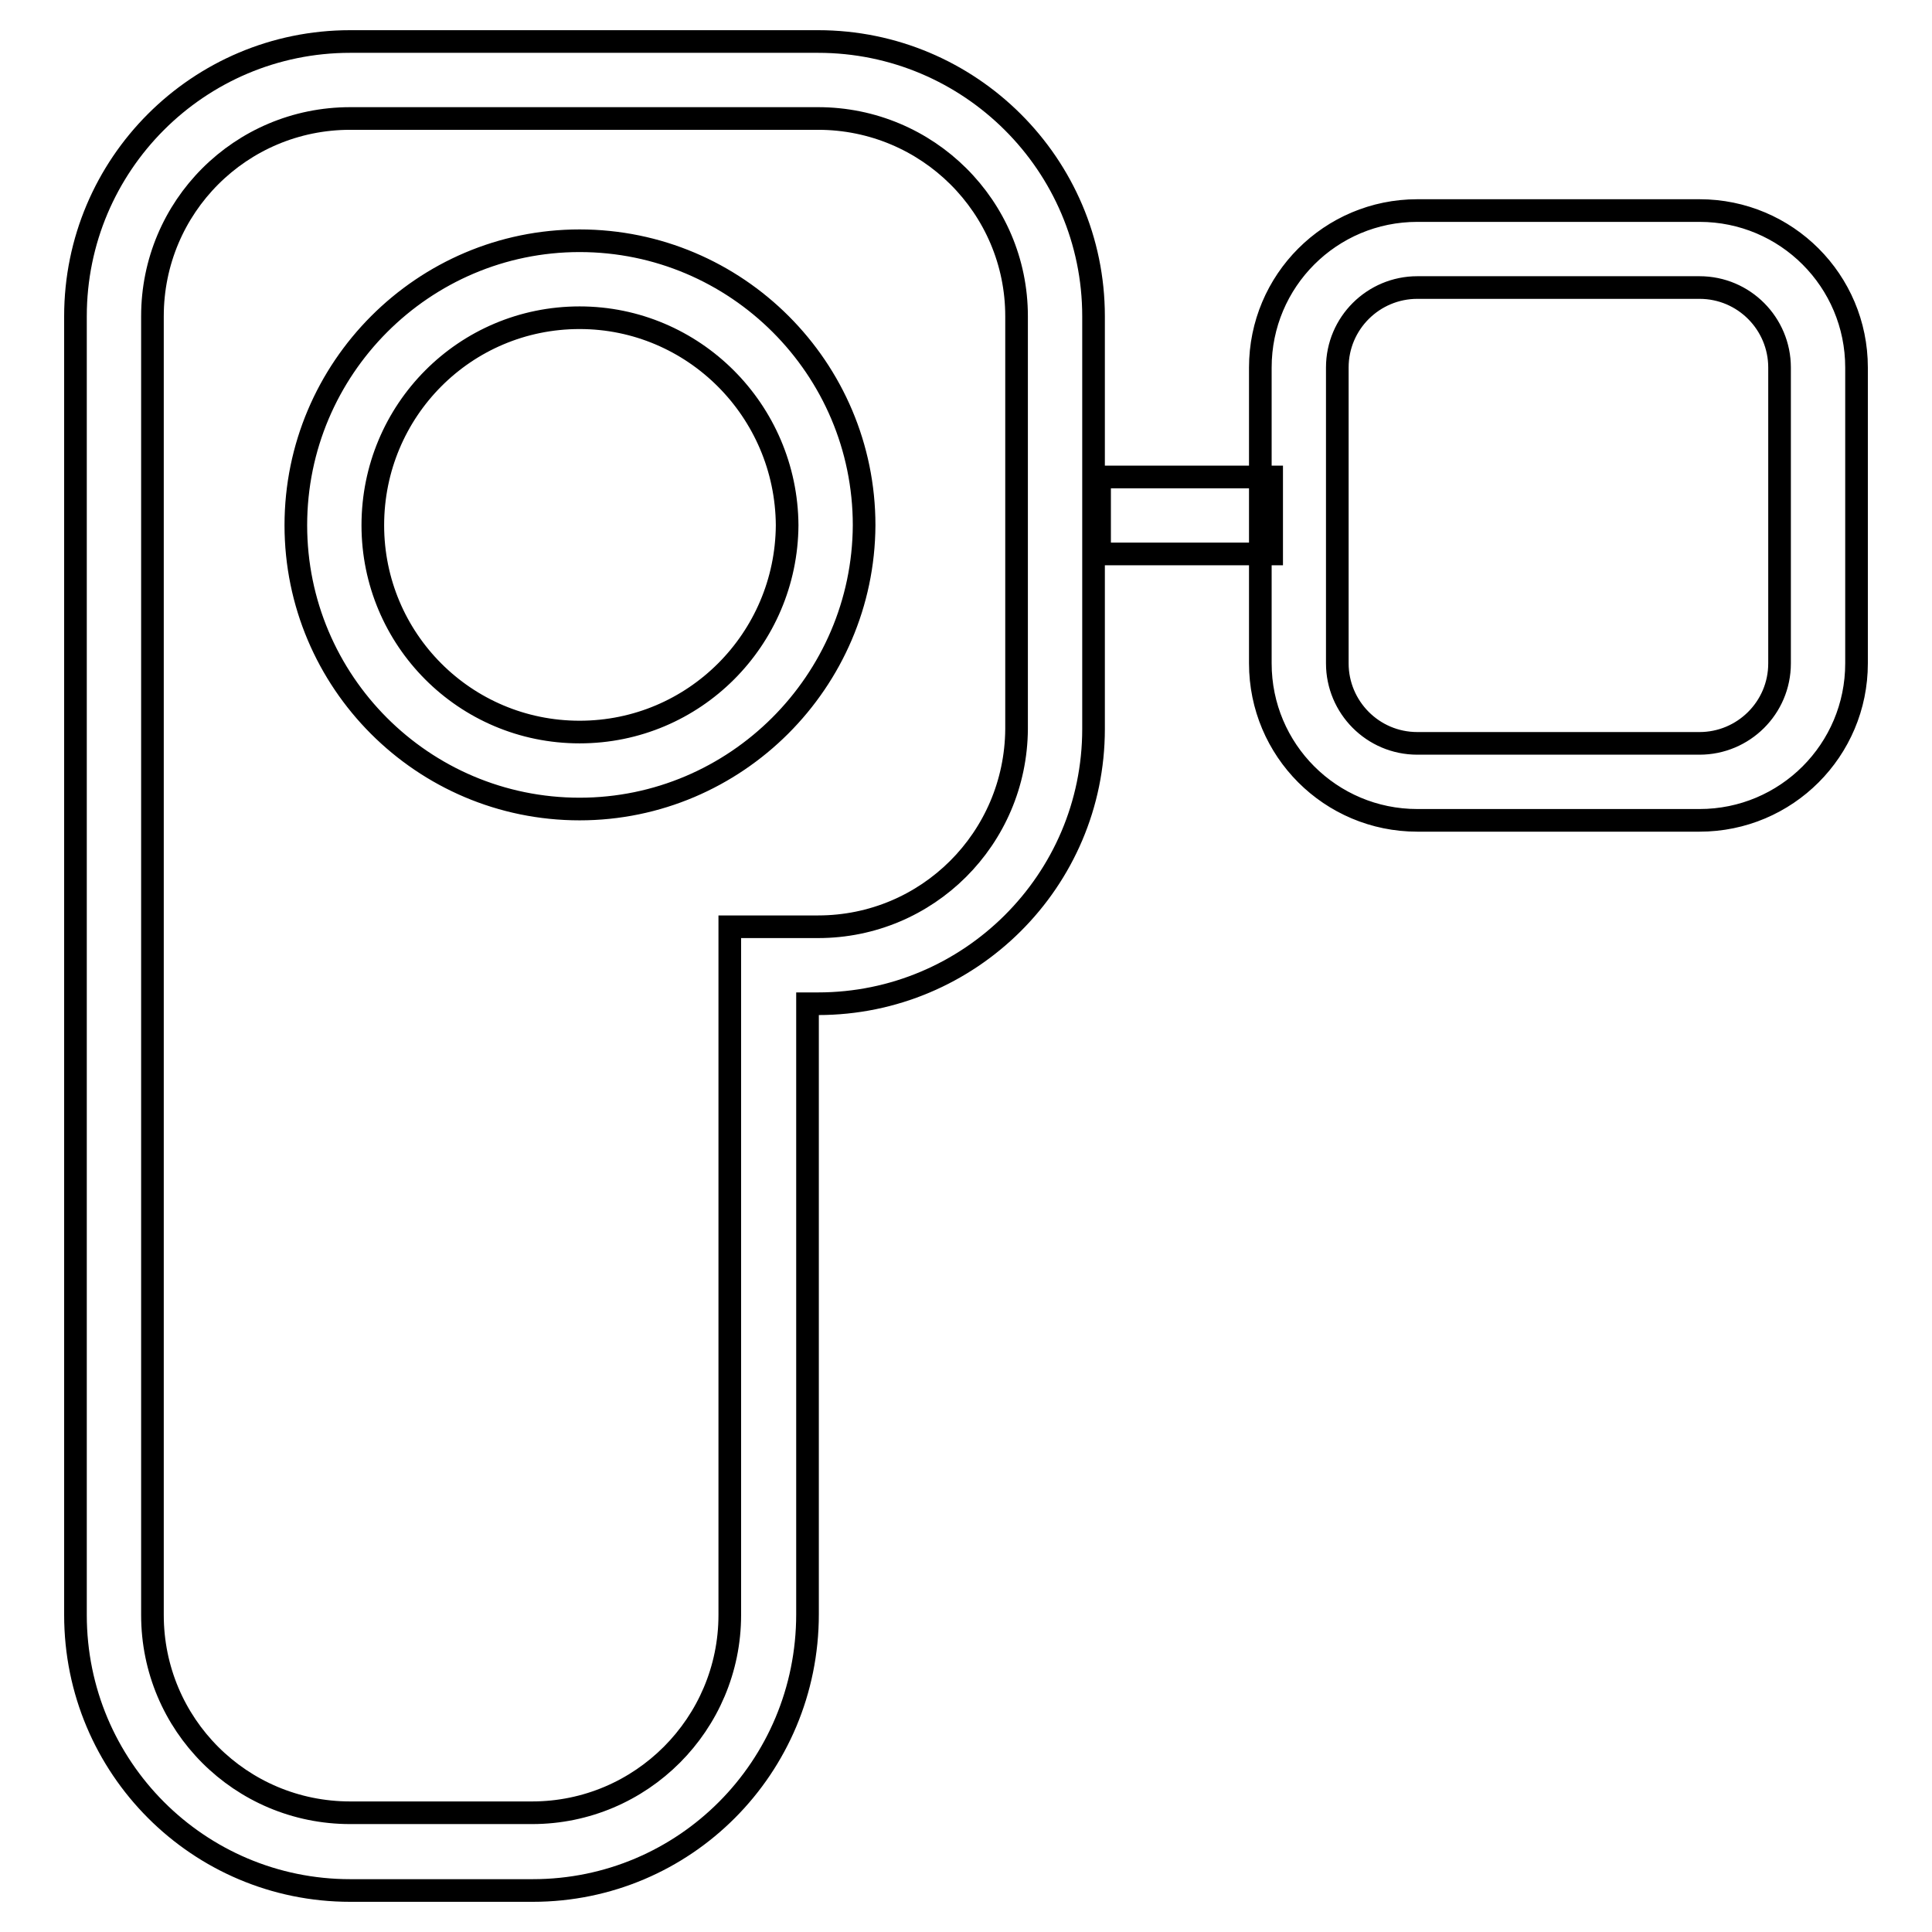<?xml version="1.0" encoding="utf-8"?>
<!-- Svg Vector Icons : http://www.onlinewebfonts.com/icon -->
<!DOCTYPE svg PUBLIC "-//W3C//DTD SVG 1.1//EN" "http://www.w3.org/Graphics/SVG/1.1/DTD/svg11.dtd">
<svg version="1.1" xmlns="http://www.w3.org/2000/svg" xmlns:xlink="http://www.w3.org/1999/xlink" x="0px" y="0px" viewBox="0 0 256 256" enable-background="new 0 0 256 256" xml:space="preserve">
<g> <path stroke-width="3" fill-opacity="0" stroke="#000000"  d="M70.6,250.5H46.4c-20.1,0-36.4-16.3-36.4-36.5V41.9C10,21.8,26.3,5.5,46.4,5.5h62 c20.1,0,36.5,16.3,36.5,36.4v54.7c0,20.1-16.4,36.4-36.5,36.4H107v80.9C107,234.2,90.7,250.5,70.6,250.5z M46.4,15.7 c-14.5,0-26.2,11.7-26.2,26.2v172.1c0,14.5,11.7,26.2,26.2,26.2h24.1c14.5,0,26.2-11.8,26.2-26.2v-91.2h11.7 c14.5,0,26.2-11.7,26.3-26.2V41.9c0-14.5-11.8-26.2-26.3-26.2H46.4z M225.2,108.7h-37.4c-11.5,0-20.8-9.3-20.8-20.8V48.7 c0-11.5,9.3-20.8,20.8-20.8h37.4c11.5,0,20.8,9.3,20.8,20.8v39.2C246,99.4,236.7,108.7,225.2,108.7z M187.8,38.1 c-5.8,0-10.6,4.7-10.6,10.6v39.2c0,5.8,4.7,10.6,10.6,10.6h37.4c5.8,0,10.6-4.7,10.6-10.6V48.7c0-5.8-4.7-10.6-10.6-10.6H187.8z  M145.7,63.2h22.8v10.2h-22.8V63.2z M76.8,107.2c-20.8,0-37.6-16.9-37.6-37.6c0-20.8,16.9-37.7,37.6-37.7 c20.8,0,37.7,16.9,37.7,37.7C114.4,90.3,97.5,107.2,76.8,107.2z M76.8,42.1c-15.2,0-27.4,12.3-27.4,27.5C49.4,84.7,61.6,97,76.8,97 c15.2,0,27.4-12.3,27.5-27.4C104.2,54.4,91.9,42.1,76.8,42.1z"/></g>
</svg>